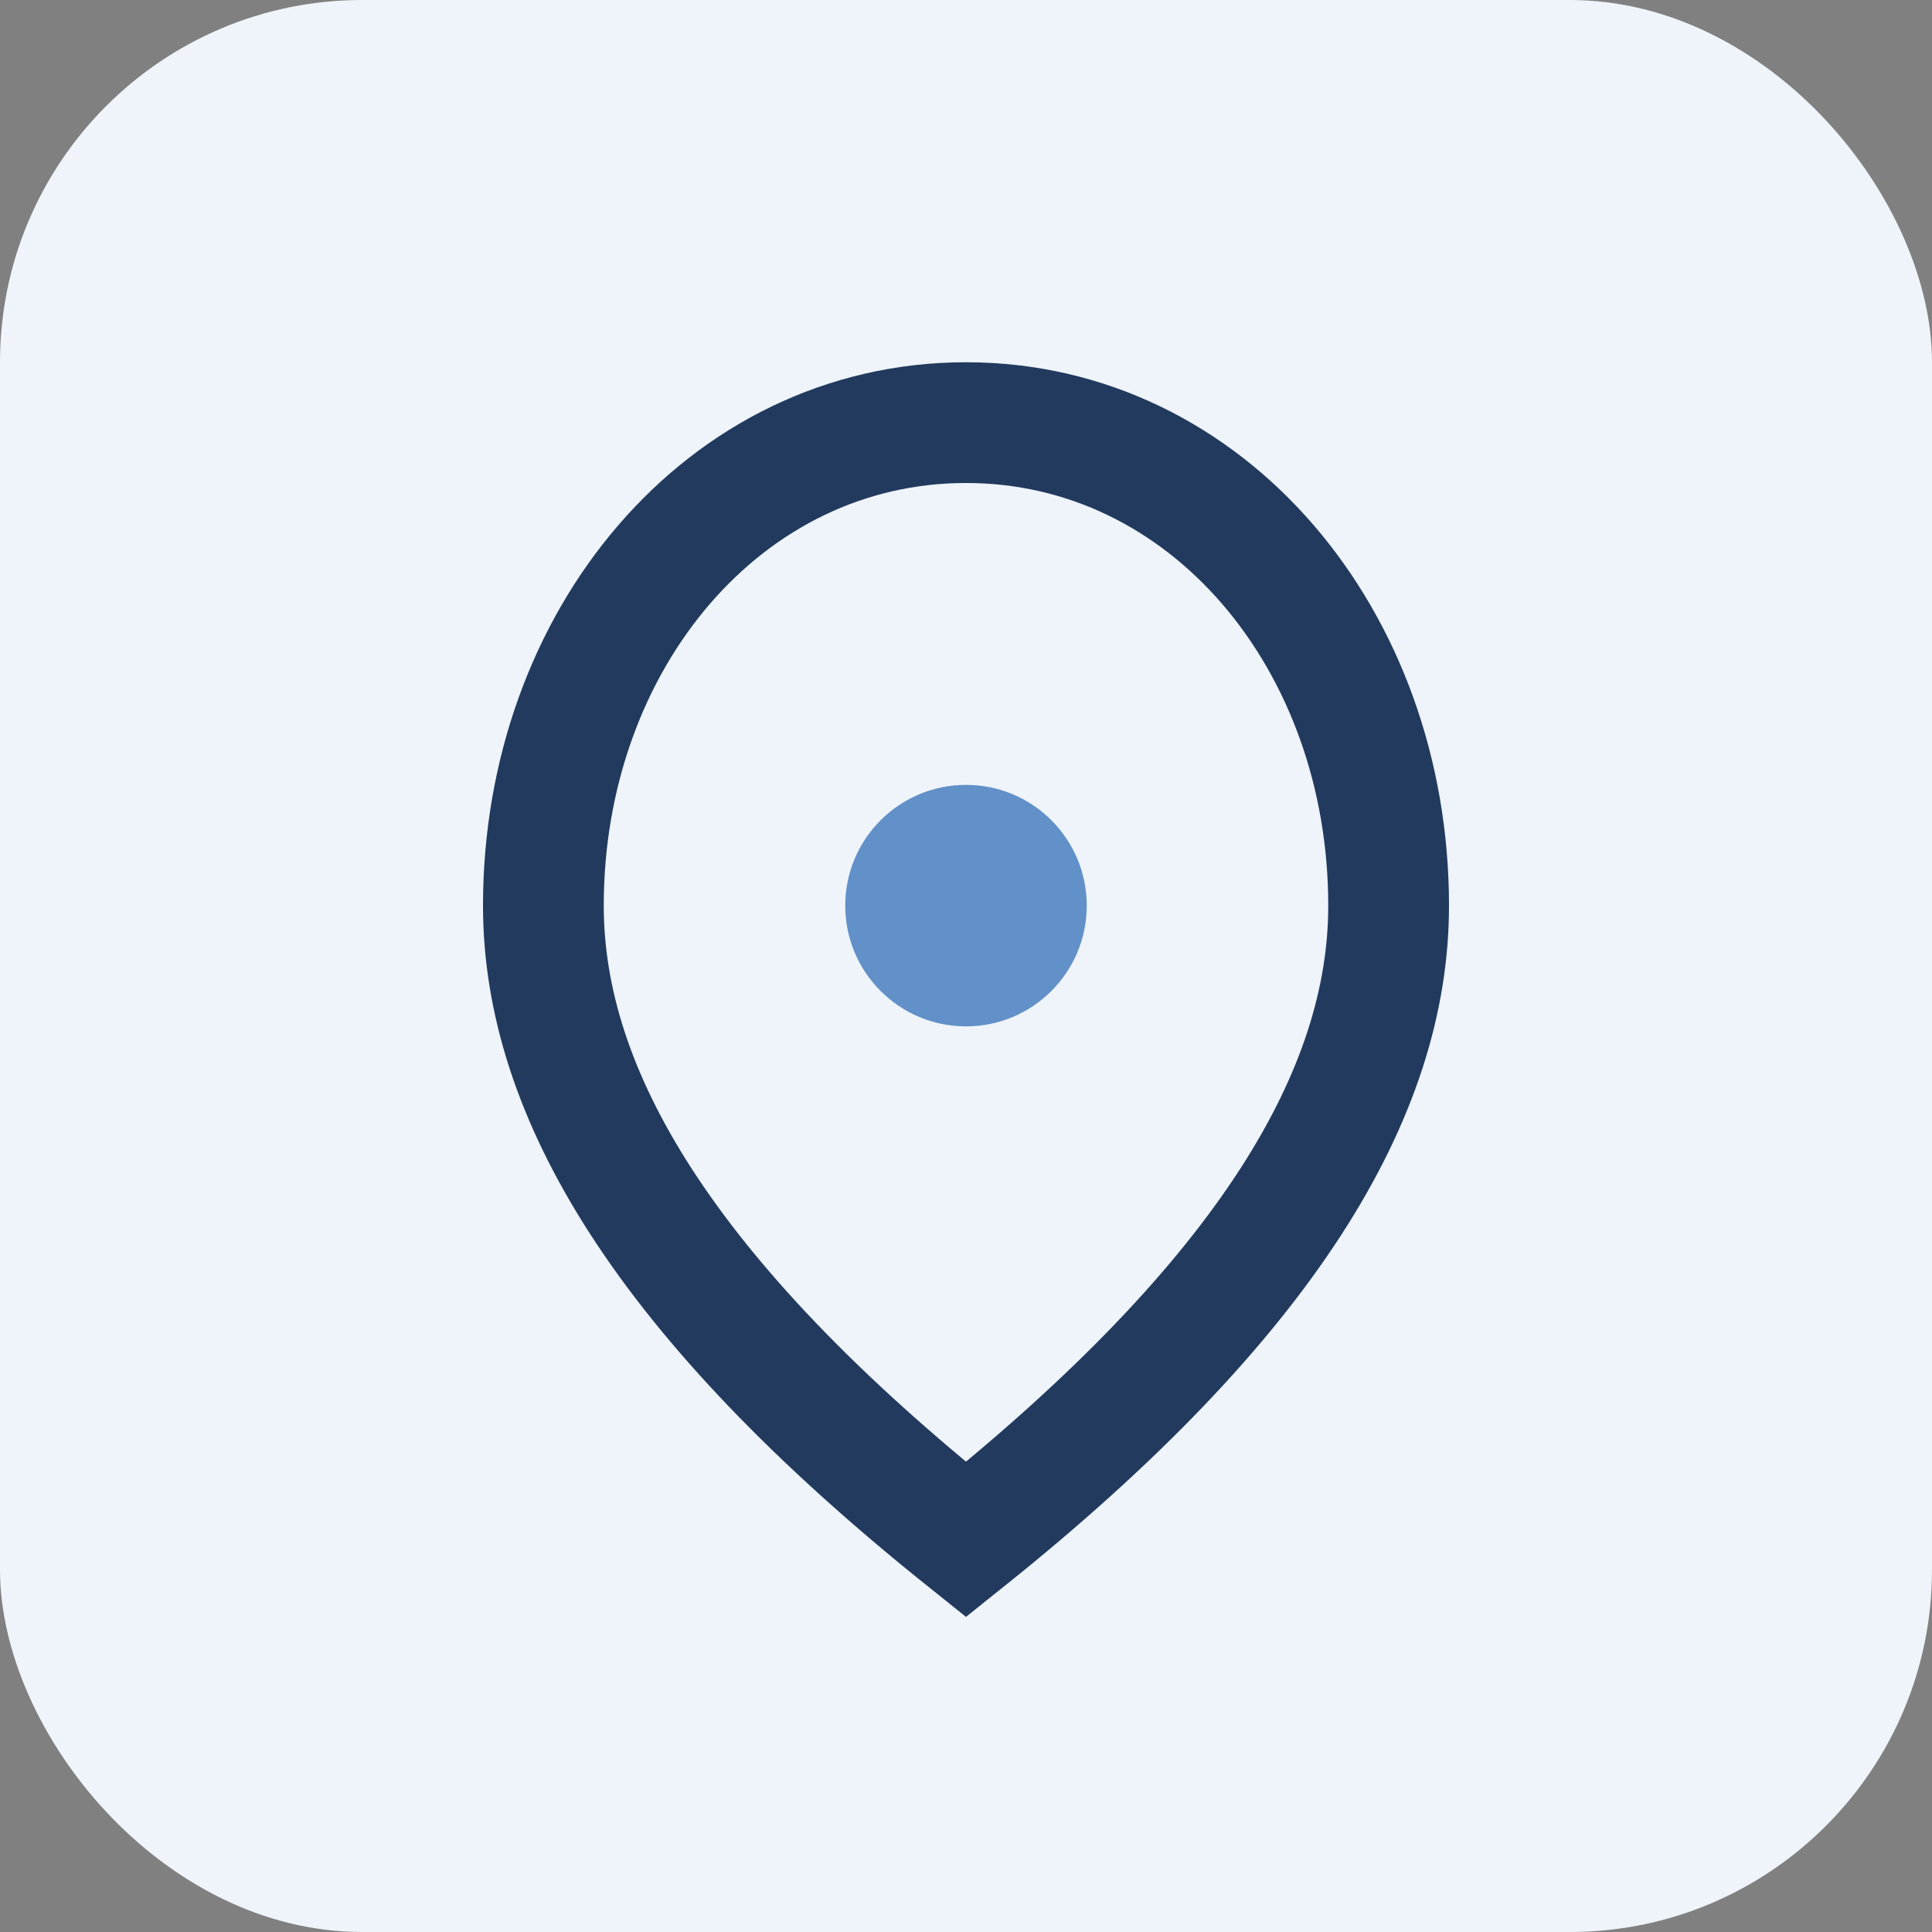 <?xml version="1.0" encoding="UTF-8"?>
<svg xmlns="http://www.w3.org/2000/svg" width="32" height="32" viewBox="0 0 32 32"><rect x="0" y="0" width="32" height="32" fill="#808080" stroke="none"/><rect width="32" height="32" rx="6" fill="#EEF4FA"/><path d="M16 7c4 0 7 3.6 7 8 0 3.1-2 6.5-7 10.5C11 21.5 9 18.1 9 15c0-4.4 3-8 7-8z" stroke="#223A5E" stroke-width="2" fill="none"/><circle cx="16" cy="15" r="2" fill="#6290C8"/></svg>